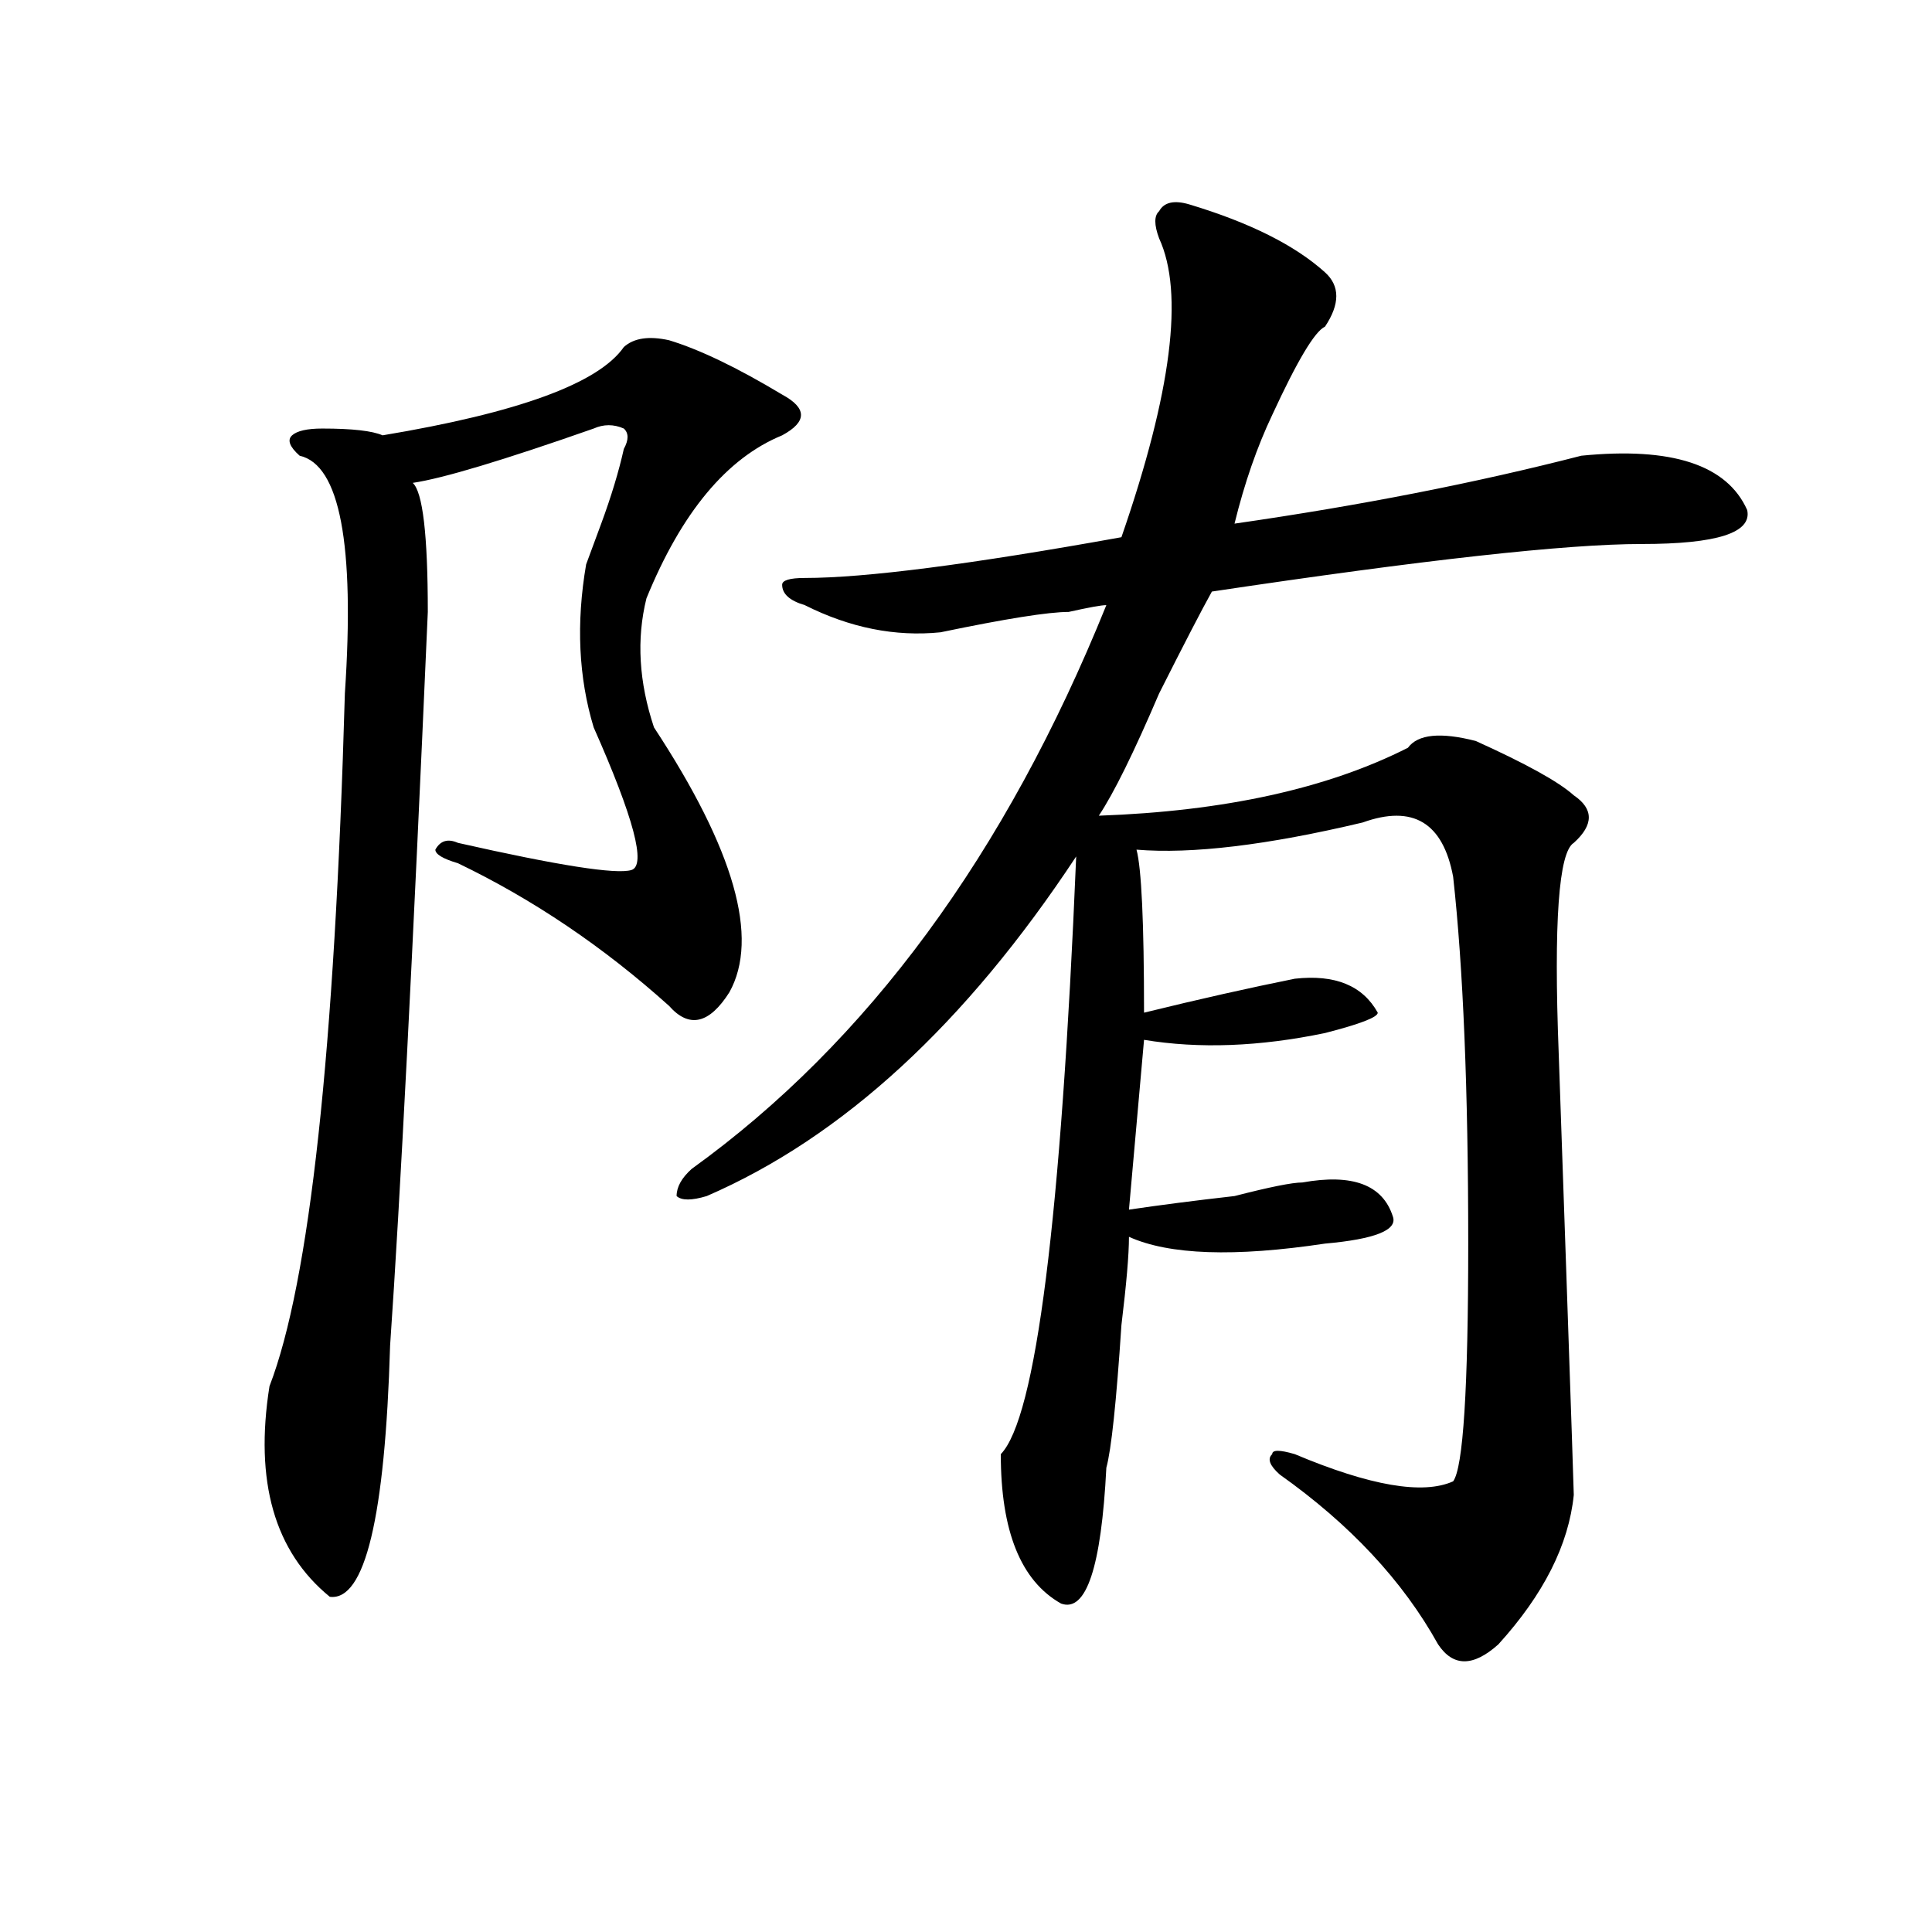 <?xml version="1.0" encoding="utf-8"?>
<!-- Generator: Adobe Illustrator 16.0.0, SVG Export Plug-In . SVG Version: 6.00 Build 0)  -->
<!DOCTYPE svg PUBLIC "-//W3C//DTD SVG 1.1//EN" "http://www.w3.org/Graphics/SVG/1.1/DTD/svg11.dtd">
<svg version="1.1" id="图层_1" xmlns="http://www.w3.org/2000/svg" xmlns:xlink="http://www.w3.org/1999/xlink" x="0px" y="0px"
	 width="1000px" height="1000px" viewBox="0 0 1000 1000" enable-background="new 0 0 1000 1000" xml:space="preserve">
<path d="M346.309,176.109c15.609,4.724,35.121,14.063,58.535,28.125c12.988,7.031,12.988,14.063,0,21.094
	c-28.657,11.755-52.071,39.88-70.242,84.375c-5.243,21.094-3.902,43.396,3.902,66.797c41.585,63.281,54.633,108.984,39.023,137.109
	c-10.426,16.425-20.853,18.786-31.219,7.031c-33.84-30.433-70.242-55.042-109.266-73.828c-7.804-2.308-11.707-4.669-11.707-7.031
	c2.561-4.669,6.463-5.823,11.707-3.516c52.012,11.755,81.949,16.425,89.754,14.063c7.805-2.308,1.281-26.917-19.512-73.828
	c-7.805-25.763-9.146-53.888-3.902-84.375c2.562-7.031,5.184-14.063,7.805-21.094c5.184-14.063,9.086-26.917,11.707-38.672
	c2.562-4.669,2.562-8.185,0-10.547c-5.243-2.308-10.426-2.308-15.609,0c-46.828,16.425-78.046,25.817-93.656,28.125
	c5.183,4.724,7.805,26.972,7.805,66.797c-7.805,178.144-14.329,304.706-19.512,379.688c-2.622,89.099-13.048,132.385-31.219,130.078
	c-28.658-23.401-39.023-59.766-31.219-108.984c20.792-53.888,33.78-173.419,39.023-358.594
	c5.183-77.344-2.622-118.323-23.414-123.047c-5.244-4.669-6.524-8.185-3.902-10.547c2.561-2.308,7.805-3.516,15.609-3.516
	c15.609,0,25.975,1.208,31.219,3.516c70.242-11.7,111.827-26.917,124.875-45.703C328.078,174.956,335.883,173.802,346.309,176.109z
	 M615.57,105.797c31.219,9.393,54.633,21.094,70.242,35.156c7.805,7.031,7.805,16.424,0,28.125
	c-5.243,2.362-14.328,17.578-27.316,45.703c-7.805,16.425-14.328,35.156-19.512,56.25c64.999-9.339,124.875-21.094,179.508-35.156
	c46.828-4.669,75.426,4.724,85.852,28.125c2.562,11.755-15.609,17.578-54.633,17.578s-113.168,8.239-222.434,24.609
	c-5.243,9.394-14.328,26.972-27.316,52.734c-13.048,30.487-23.414,51.581-31.219,63.281c64.999-2.308,118.352-14.063,159.996-35.156
	c5.184-7.031,16.891-8.185,35.121-3.516c25.976,11.755,42.926,21.094,50.73,28.125c10.366,7.031,10.366,15.271,0,24.609
	c-7.805,4.724-10.426,41.034-7.805,108.984l3.902,112.5c2.562,75.036,3.902,113.708,3.902,116.016
	c-2.621,25.817-15.609,51.525-39.023,77.344c-13.048,11.7-23.414,11.7-31.219,0c-18.23-32.85-45.547-62.073-81.949-87.891
	c-5.243-4.669-6.523-8.185-3.902-10.547c0-2.308,3.902-2.308,11.707,0c39.023,16.425,66.34,21.094,81.949,14.063
	c5.184-7.031,7.805-48.011,7.805-123.047c0-79.651-2.621-142.933-7.805-189.844c-5.243-28.125-20.853-37.464-46.828-28.125
	c-49.449,11.755-88.473,16.425-117.07,14.063c2.562,9.394,3.902,37.519,3.902,84.375c28.598-7.031,54.633-12.854,78.047-17.578
	c20.793-2.308,35.121,3.516,42.926,17.578c0,2.362-9.146,5.878-27.316,10.547c-33.84,7.031-65.059,8.239-93.656,3.516l-7.805,87.891
	c15.609-2.308,33.78-4.669,54.633-7.031c18.171-4.669,29.878-7.031,35.121-7.031c25.976-4.669,41.585,1.208,46.828,17.578
	c2.562,7.031-9.146,11.755-35.121,14.063c-46.828,7.031-80.668,5.878-101.461-3.516c0,9.394-1.341,24.609-3.902,45.703
	c-2.621,39.88-5.243,64.489-7.805,73.828c-2.621,51.581-10.426,74.981-23.414,70.313c-20.853-11.756-31.219-37.464-31.219-77.344
	c18.171-18.731,31.219-121.839,39.023-309.375c-57.254,86.737-120.973,145.349-191.215,175.781c-7.805,2.362-13.048,2.362-15.609,0
	c0-4.669,2.562-9.339,7.805-14.063c91.035-65.589,162.558-162.872,214.629-291.797c-2.621,0-9.146,1.208-19.512,3.516
	c-10.426,0-32.56,3.516-66.34,10.547c-23.414,2.362-46.828-2.308-70.242-14.063c-7.805-2.308-11.707-5.823-11.707-10.547
	c0-2.308,3.902-3.516,11.707-3.516c31.219,0,85.852-7.031,163.898-21.094c25.976-74.981,32.5-126.563,19.512-154.688
	c-2.621-7.031-2.621-11.701,0-14.063C602.522,104.643,607.766,103.489,615.57,105.797z"/>
</svg>
